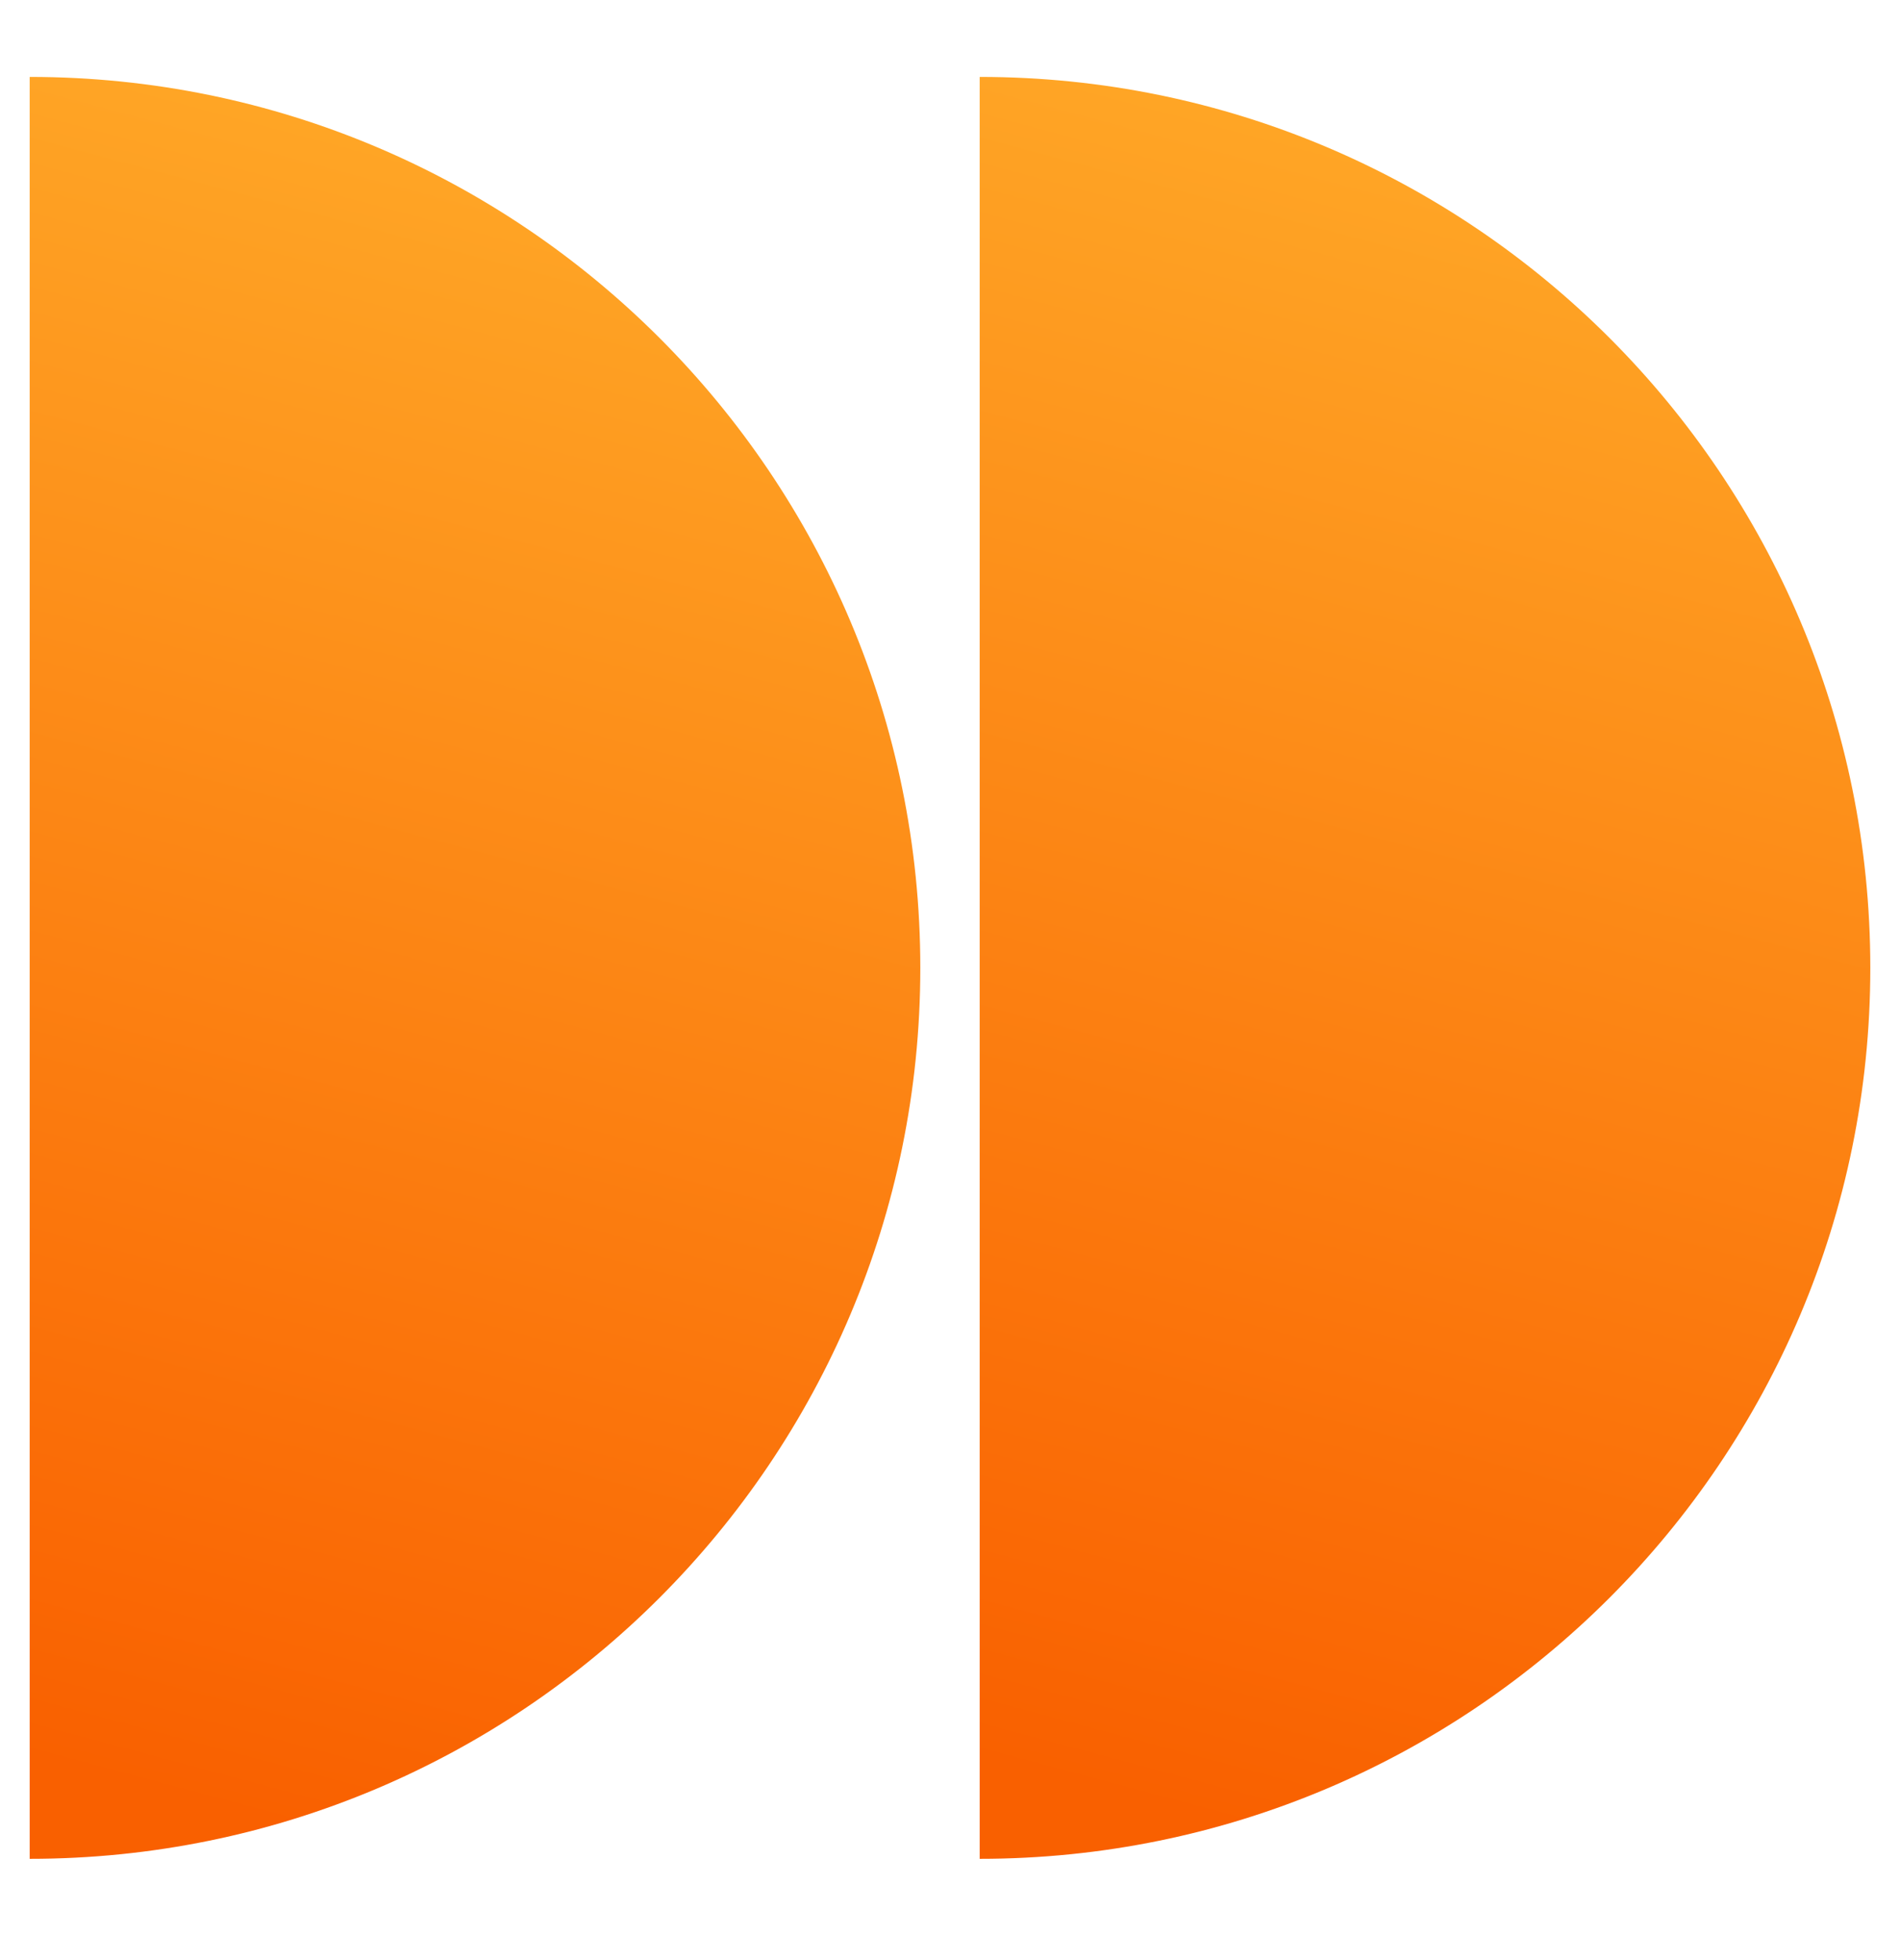 <svg width="32" height="33" viewBox="0 0 32 33" fill="none" xmlns="http://www.w3.org/2000/svg">
<path d="M0.5 1.295C8.784 1.295 15.5 8.011 15.5 16.295C15.5 24.579 8.784 31.295 0.5 31.295V1.295Z" fill="url(#paint0_linear_2727_358)"/>
<path d="M16.5 1.295C24.784 1.295 31.5 8.011 31.5 16.295C31.5 24.579 24.784 31.295 16.5 31.295V1.295Z" fill="url(#paint1_linear_2727_358)"/>
<defs>
<linearGradient id="paint0_linear_2727_358" x1="6.729" y1="31.295" x2="14.22" y2="3.273" gradientUnits="userSpaceOnUse">
<stop stop-color="#F96000"/>
<stop offset="1" stop-color="#FFA827"/>
</linearGradient>
<linearGradient id="paint1_linear_2727_358" x1="22.729" y1="31.295" x2="30.221" y2="3.273" gradientUnits="userSpaceOnUse">
<stop stop-color="#F96000"/>
<stop offset="1" stop-color="#FFA827"/>
</linearGradient>
</defs>
</svg>
